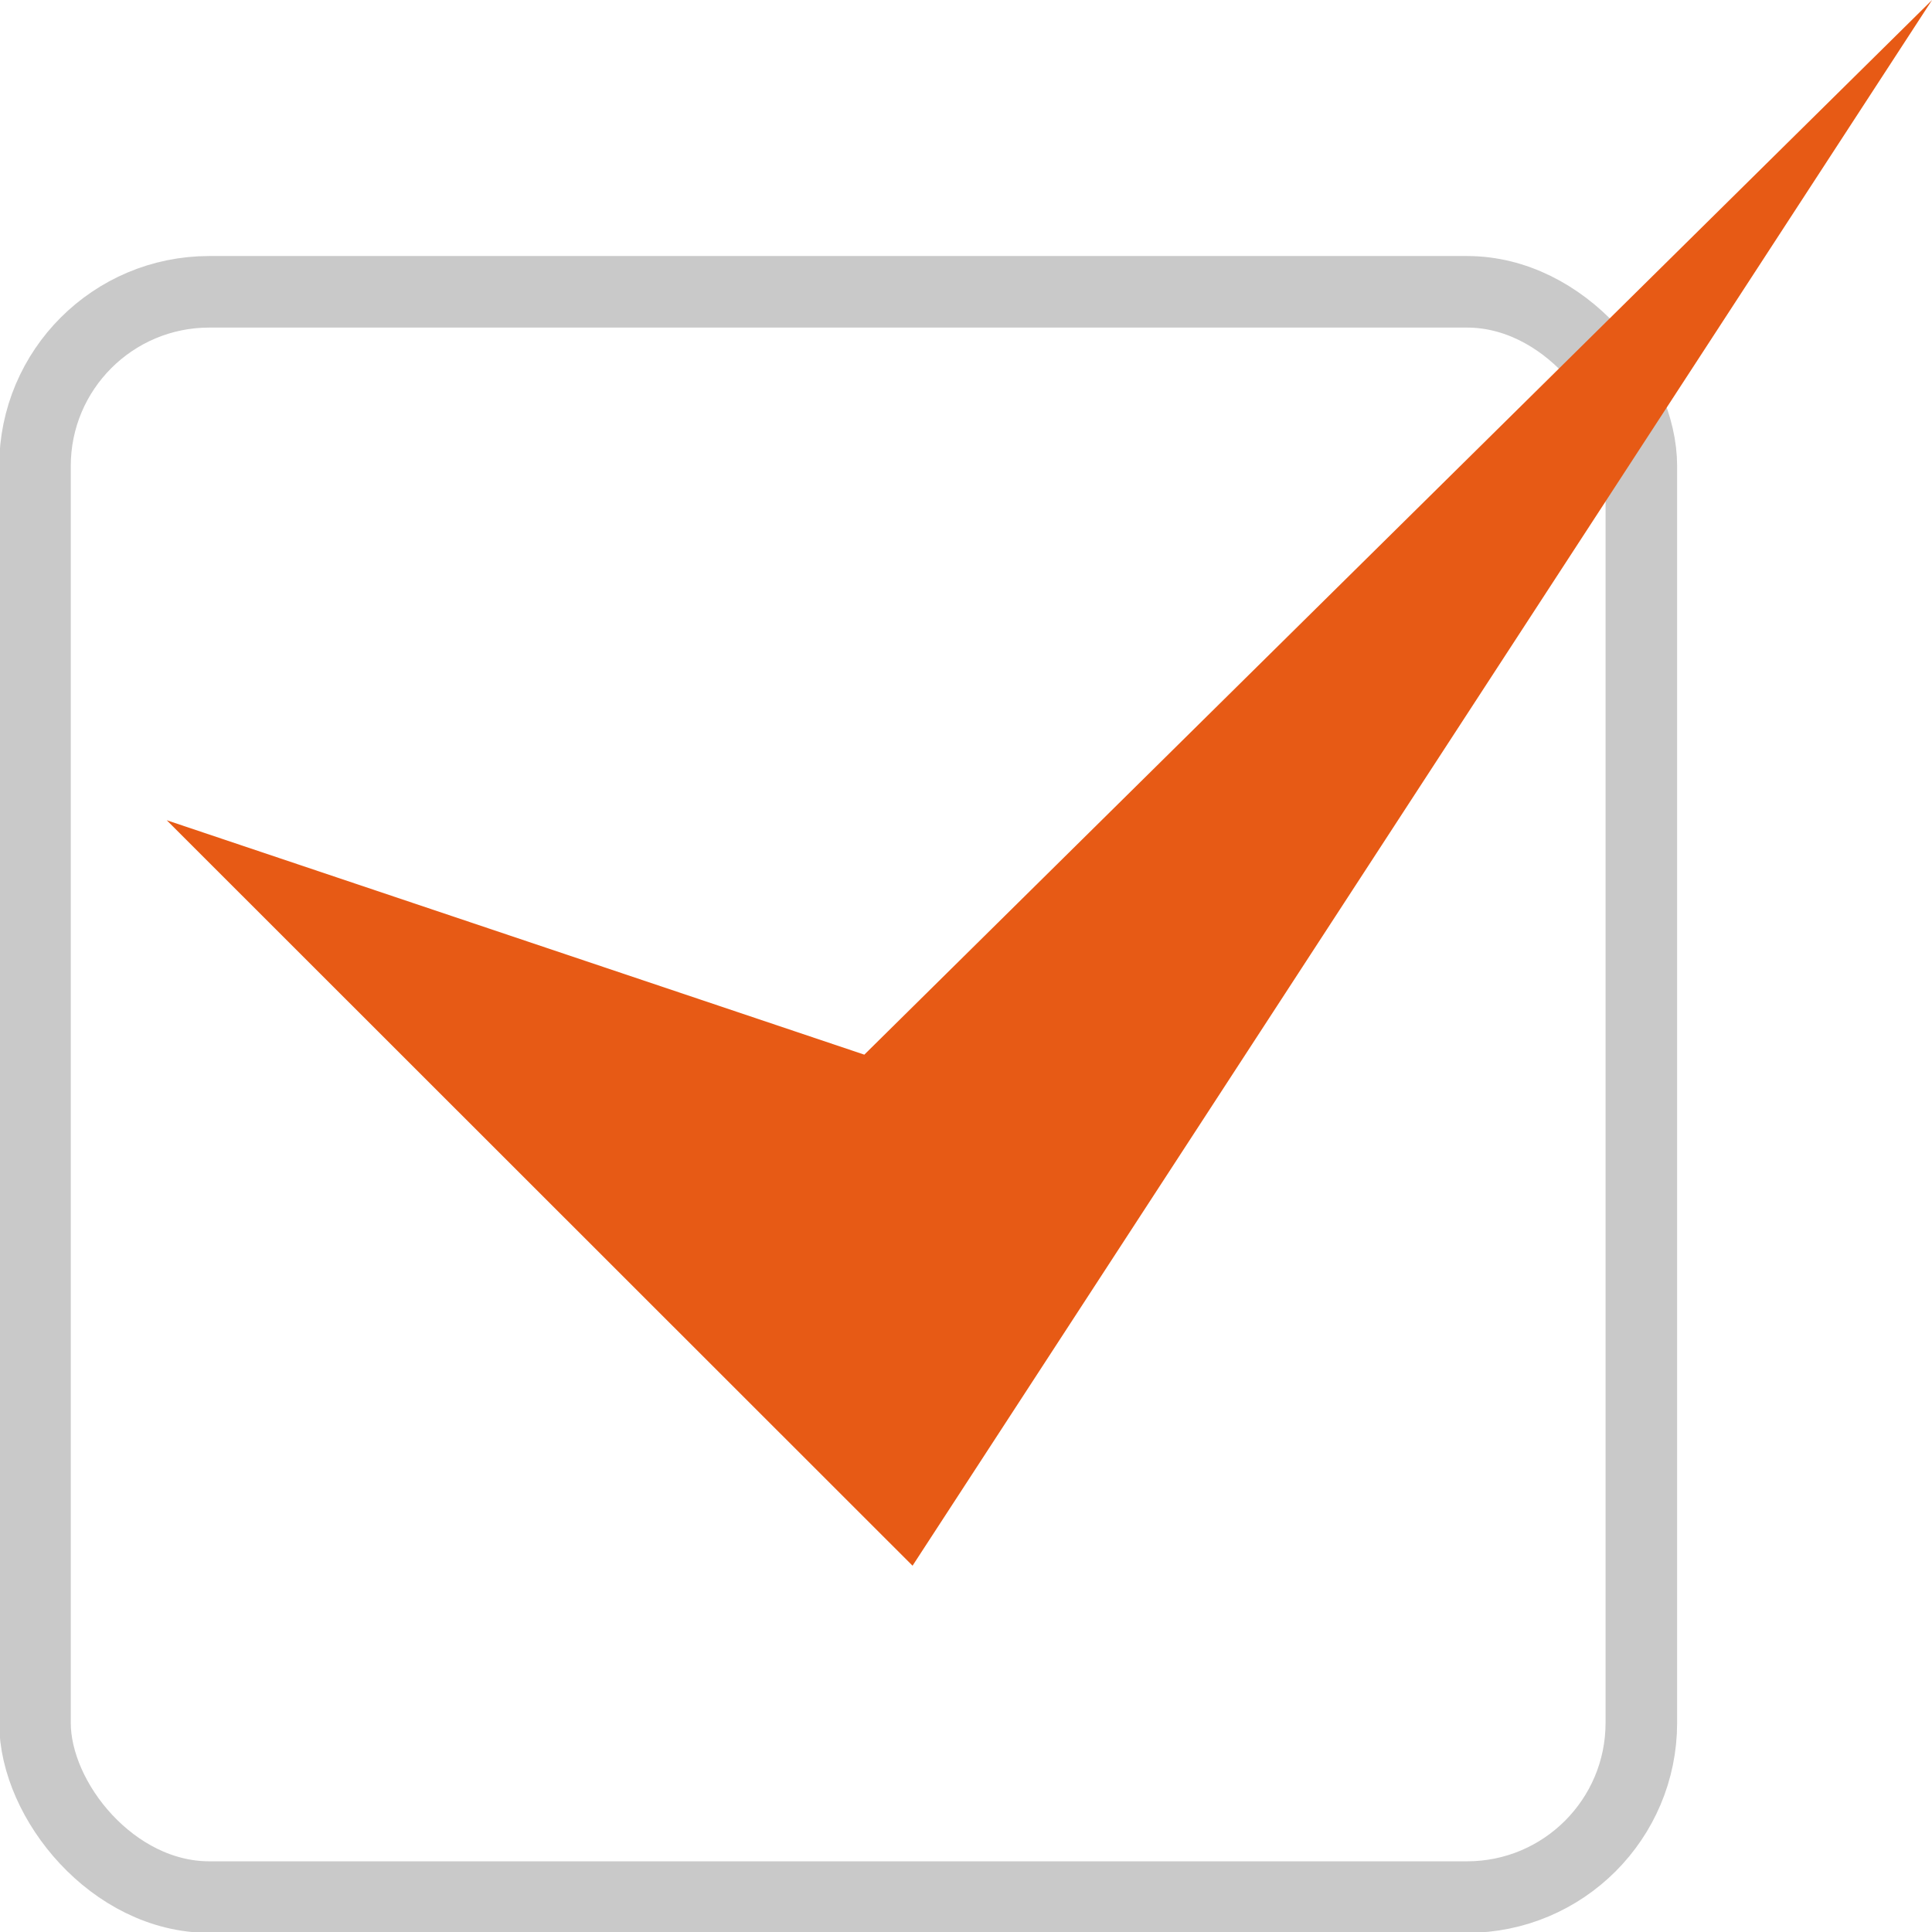 <svg id="icon-check" xmlns="http://www.w3.org/2000/svg" xmlns:xlink="http://www.w3.org/1999/xlink" width="27" height="27" viewBox="0 0 27 27">
  <defs>
    <clipPath id="clip-path">
      <rect id="사각형_8020" data-name="사각형 8020" width="27" height="27" fill="none"/>
    </clipPath>
  </defs>
  <g id="그룹_7751" data-name="그룹 7751" transform="translate(0 0)" clip-path="url(#clip-path)">
    <rect id="사각형_8019" data-name="사각형 8019" width="22.449" height="22.434" rx="2.435" transform="translate(0.489 4.078)" fill="none" stroke="#c9c9c9" stroke-miterlimit="10" stroke-width="1"/>
    <path id="패스_31210" data-name="패스 31210" d="M12.806,21.881,2.383,11.463l9.749,3.276L27.054,0Z" transform="translate(-0.053 0)" fill="#e75a15"/>
  </g>
</svg>
